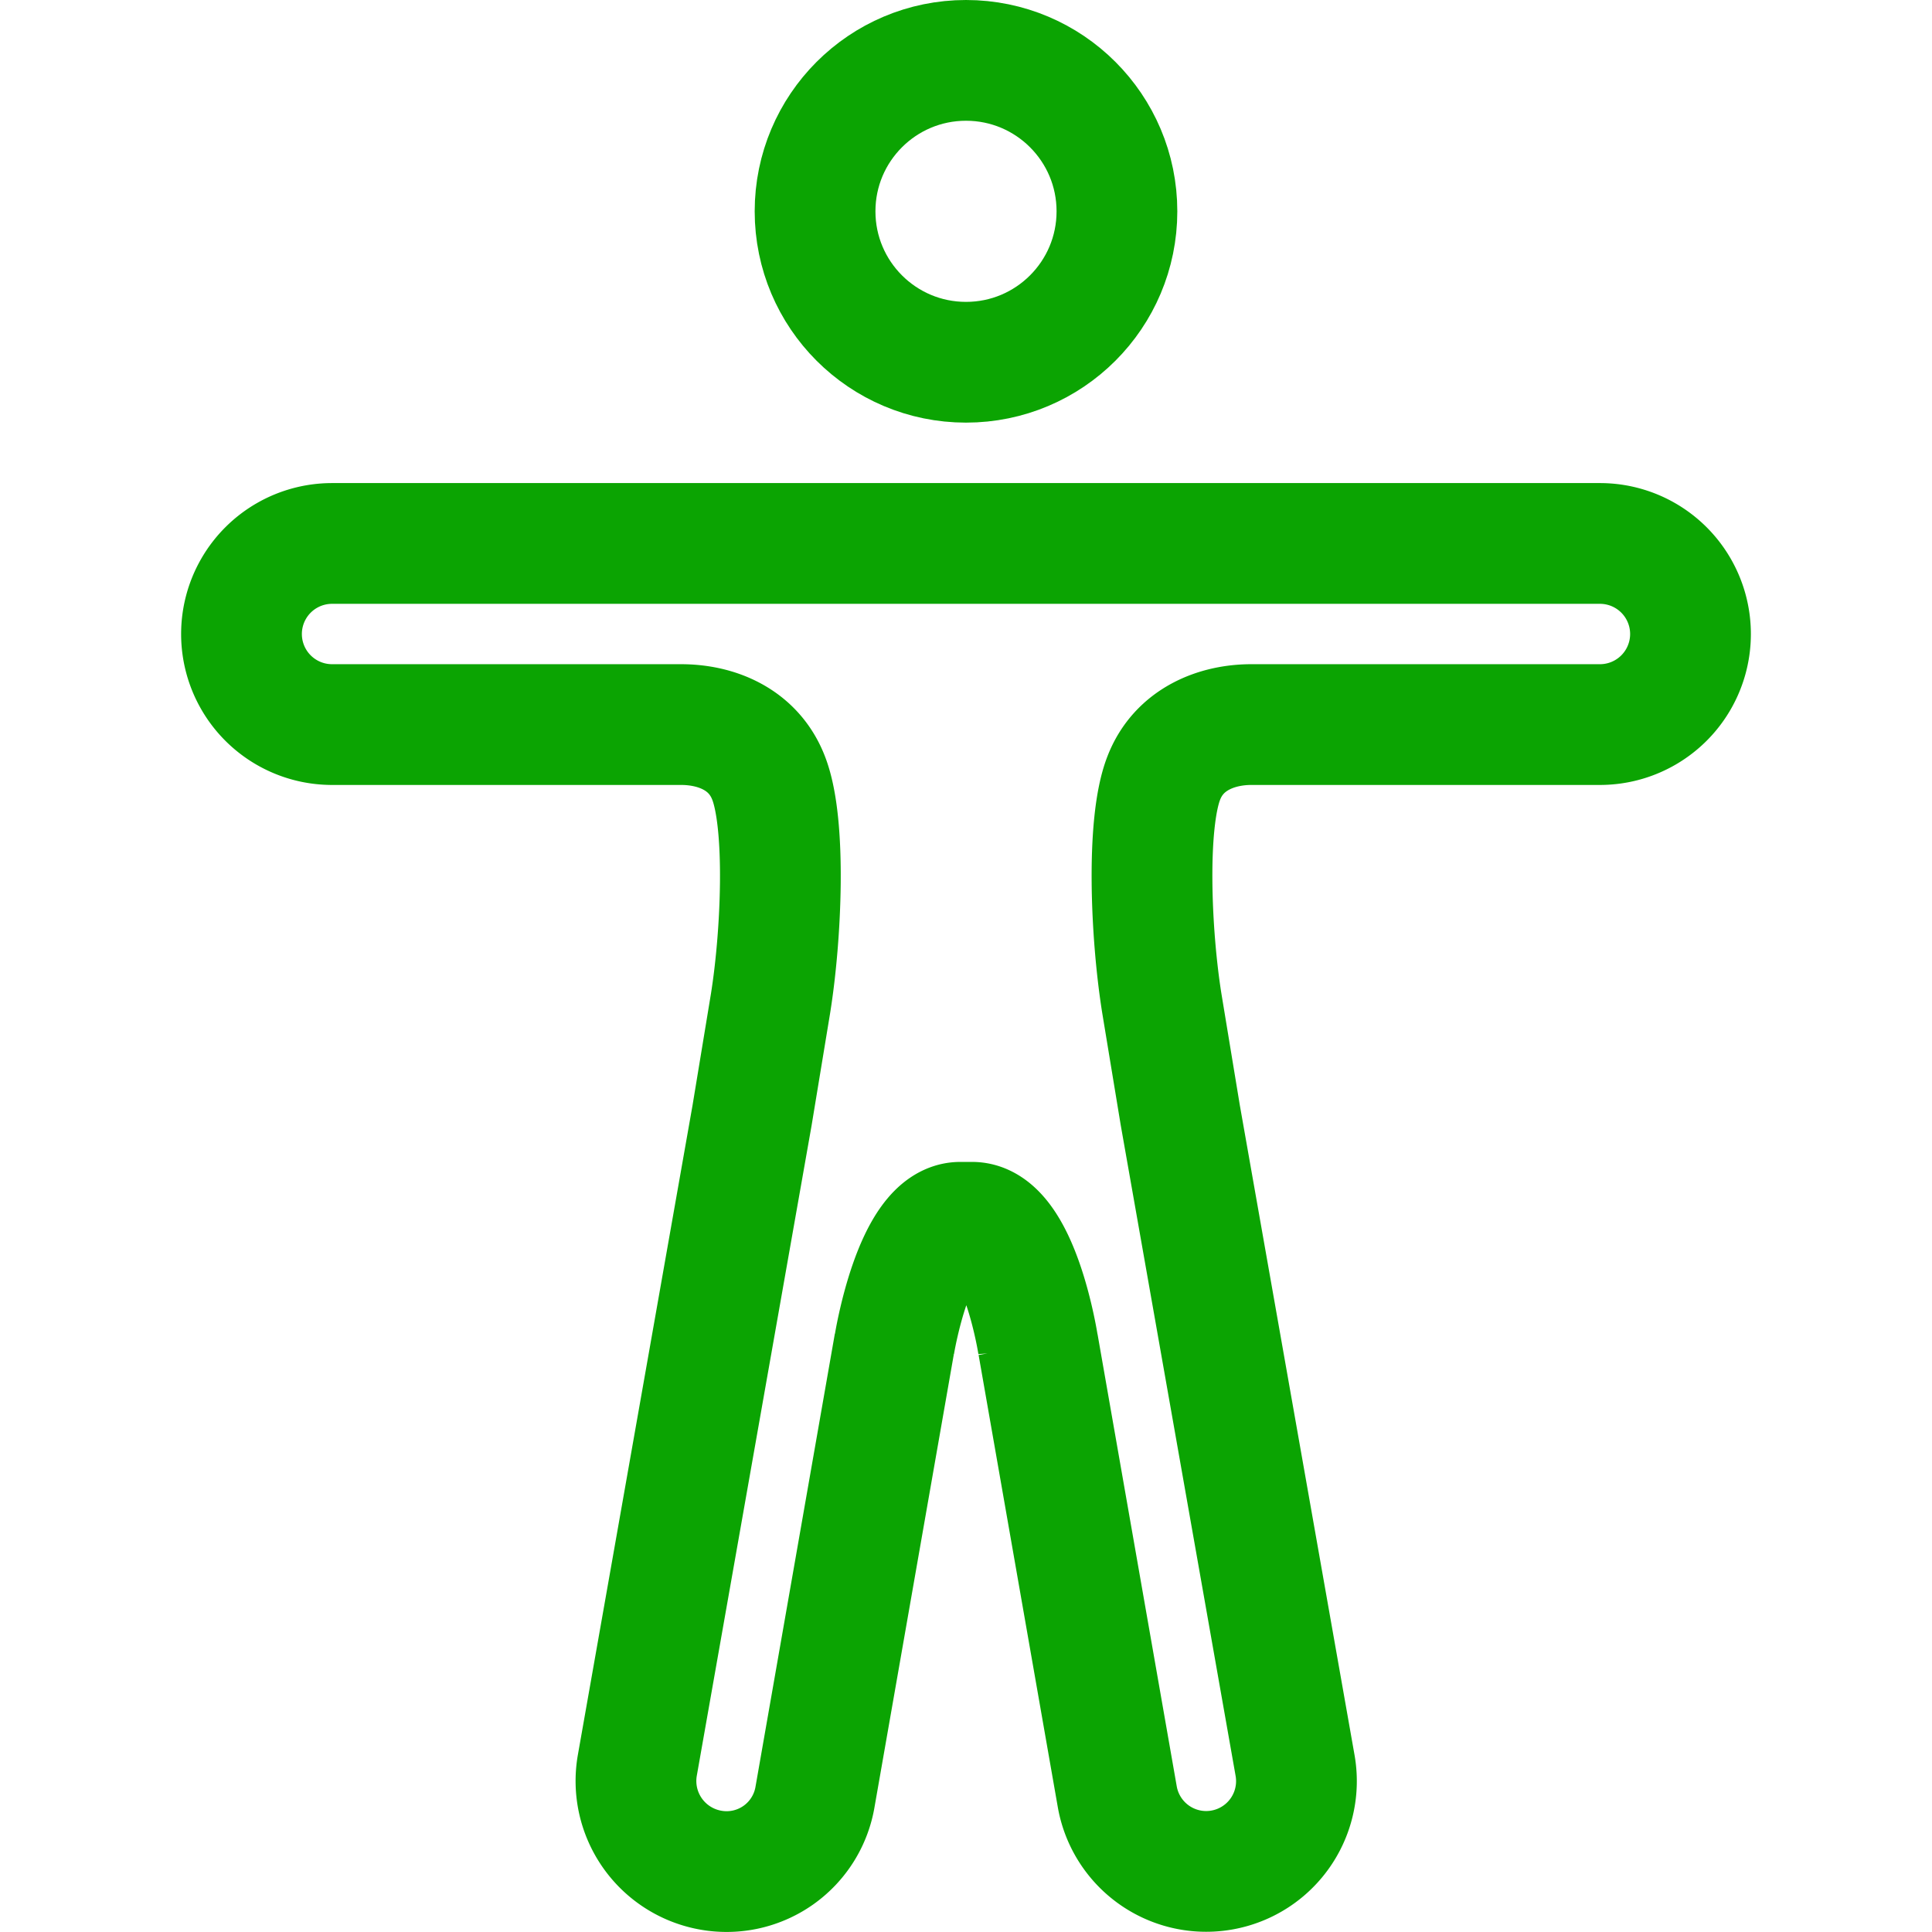 <svg viewBox="0 0 512 512" xmlns="http://www.w3.org/2000/svg"><circle cx="256" cy="56" fill="none" r="40" stroke="#0ba402" stroke-miterlimit="10" stroke-width="32px" stroke-linecap="butt" original-stroke="#c7d313"></circle><path d="M199.3,295.62h0l-30.4,172.2a24,24,0,0,0,19.5,27.8,23.76,23.76,0,0,0,27.6-19.5l21-119.9v.2s5.2-32.5,17.5-32.5h3.1c12.5,0,17.5,32.5,17.5,32.5v-.1l21,119.9a23.92,23.92,0,1,0,47.1-8.4l-30.4-172.2-4.9-29.7c-2.9-18.1-4.2-47.6.5-59.7,4-10.4,14.13-14.2,23.2-14.2H424a24,24,0,0,0,0-48H88a24,24,0,0,0,0,48h92.5c9.23,0,19.2,3.8,23.2,14.2,4.7,12.1,3.4,41.6.5,59.7Z" fill="none" stroke="#0ba402" stroke-miterlimit="10" stroke-width="32px" stroke-linecap="butt" original-stroke="#c7d313"></path></svg>